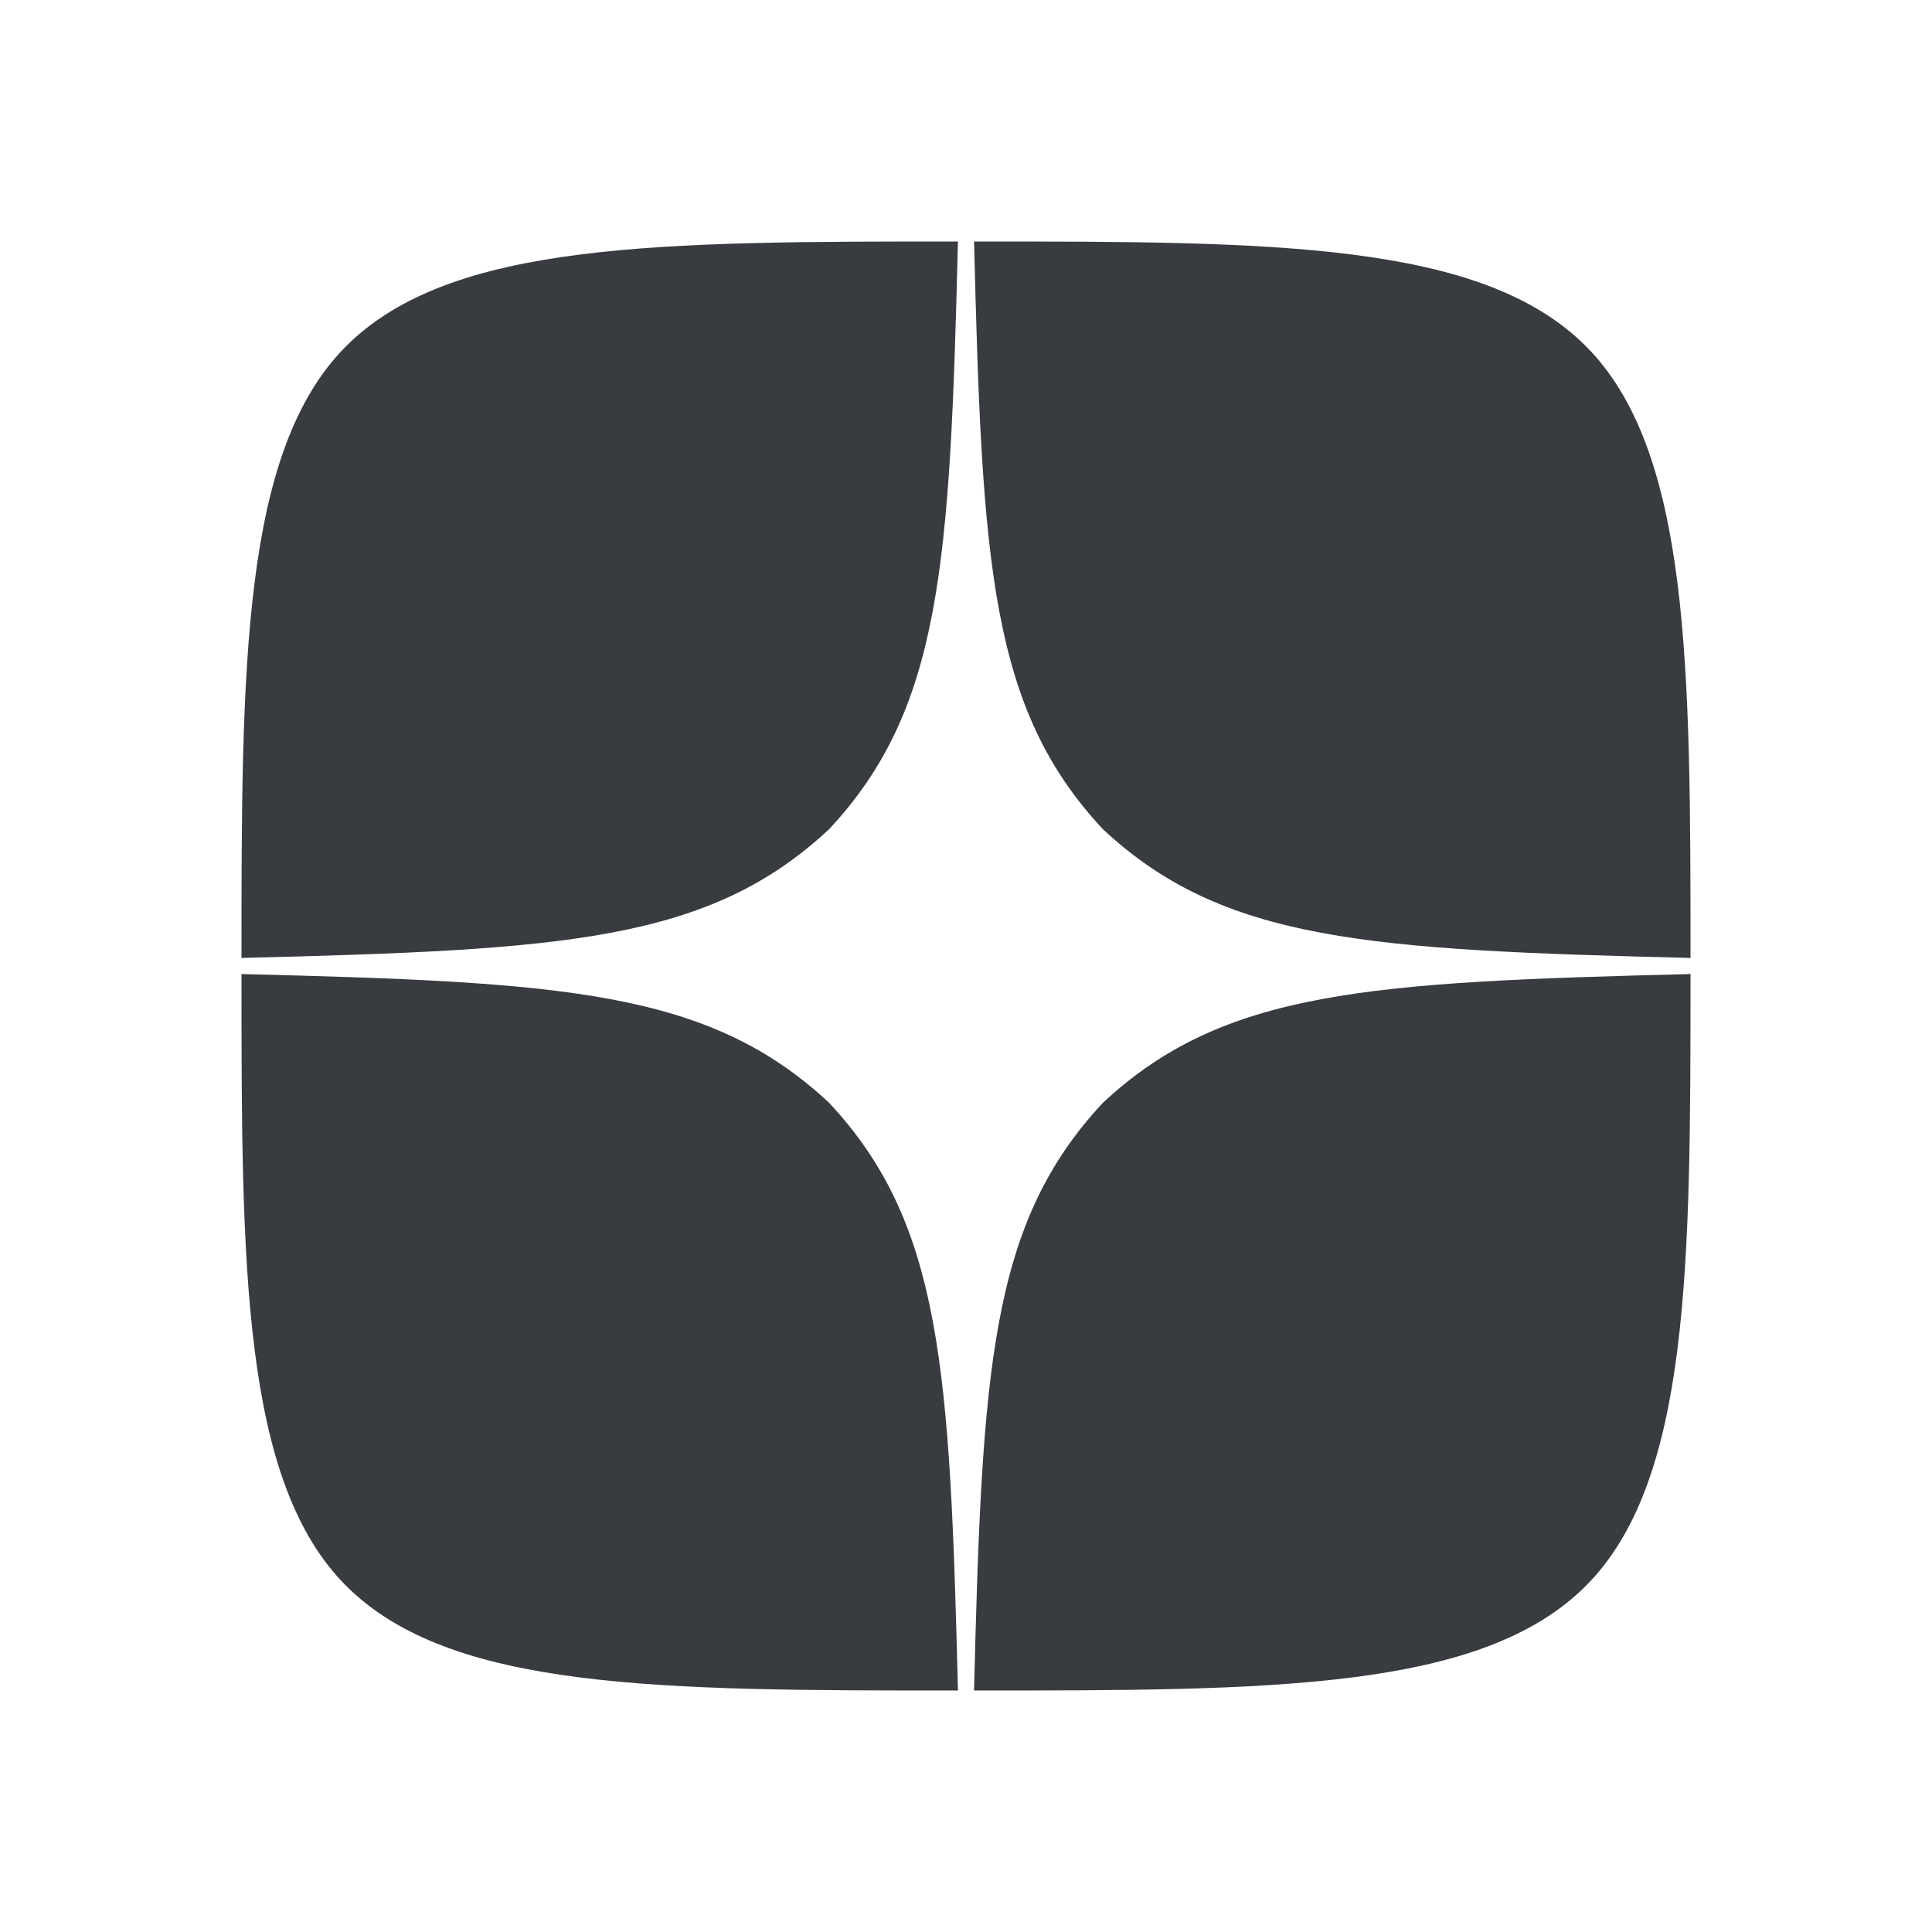 <svg xmlns='http://www.w3.org/2000/svg' viewBox='0 0 24 24'><path fill='#383B3F' d='M13.7 13.7c-1.4 1.5-1.5 3.3-1.6 7.3 3.7 0 6.3 0 7.6-1.3 1.3-1.3 1.3-4 1.3-7.6-4 .1-5.8.2-7.3 1.6zM3 12.1c0 3.6 0 6.3 1.3 7.6C5.6 21 8.2 21 11.9 21c-.1-4-.2-5.8-1.6-7.3C8.8 12.3 7 12.2 3 12.1zM11.9 3C8.2 3 5.6 3 4.3 4.3 3 5.6 3 8.3 3 11.9c4-.1 5.8-.2 7.3-1.6C11.7 8.8 11.8 7 11.9 3zm1.8 7.3C12.3 8.8 12.2 7 12.1 3c3.7 0 6.3 0 7.6 1.3 1.3 1.3 1.3 4 1.3 7.6-4-.1-5.8-.2-7.3-1.6z'/></svg>